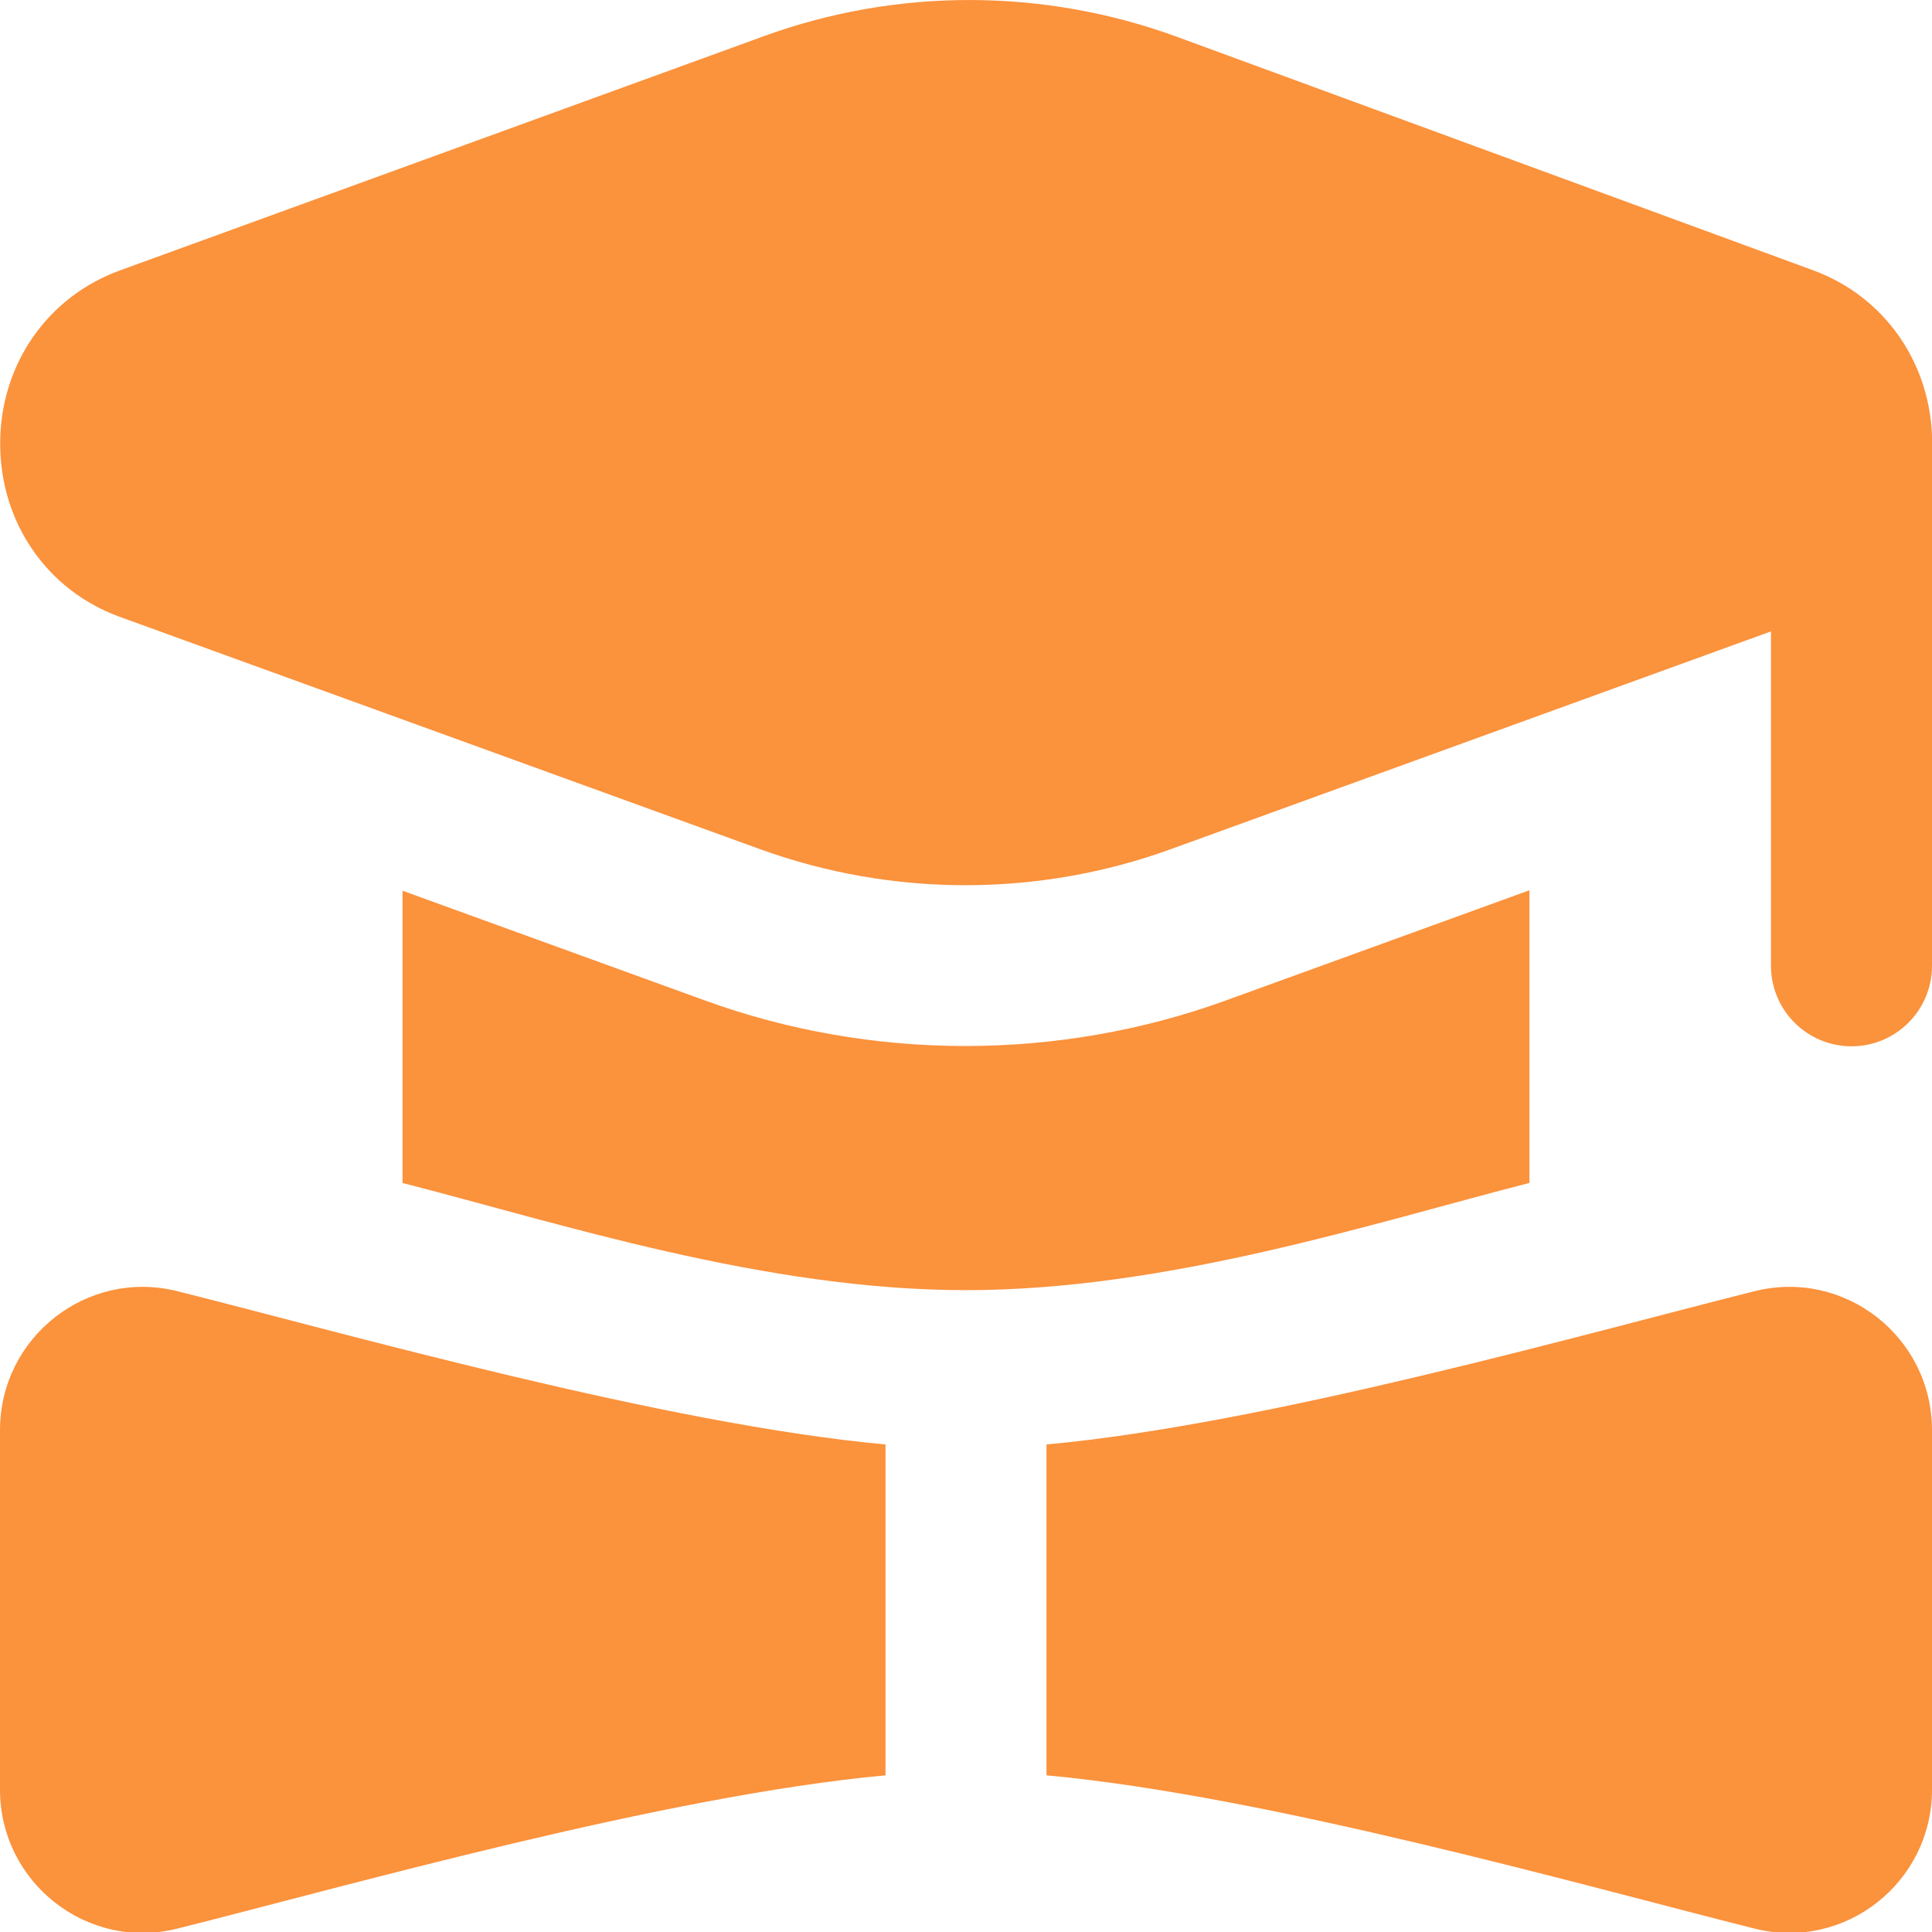 <svg width="32" height="32" viewBox="0 0 32 32" fill="none" xmlns="http://www.w3.org/2000/svg">
<path d="M32.003 7.348C32.004 6.044 31.231 4.917 30.031 4.477L19.495 0.61C17.285 -0.199 14.855 -0.204 12.647 0.601L1.981 4.481C0.779 4.92 0.001 6.046 0.003 7.35C0.003 8.656 0.781 9.781 1.984 10.217L12.589 14.065C13.687 14.463 14.84 14.662 15.992 14.662C17.144 14.662 18.296 14.463 19.392 14.065L29.333 10.458V15.997C29.333 16.733 29.931 17.33 30.667 17.33C31.403 17.33 32 16.733 32 15.997C32 15.997 32.003 7.354 32.003 7.348ZM2.937 21.386C5.72 22.084 11.007 23.589 14.667 23.925V29.405C11.007 29.741 5.719 31.247 2.937 31.944C1.443 32.318 0 31.182 0 29.641V23.689C0 22.148 1.443 21.012 2.937 21.386ZM32 23.689V29.641C32 31.182 30.557 32.318 29.063 31.944C26.28 31.246 20.993 29.741 17.333 29.405V23.925C20.993 23.589 26.281 22.082 29.063 21.386C30.557 21.012 32 22.148 32 23.689ZM6.667 19.594V14.753L11.679 16.572C14.444 17.576 17.531 17.577 20.301 16.572L25.332 14.746V19.593C22.727 20.261 19.332 21.369 15.999 21.369C12.665 21.369 9.271 20.261 6.665 19.593L6.667 19.594Z" fill="#FB923C"/>
</svg>
